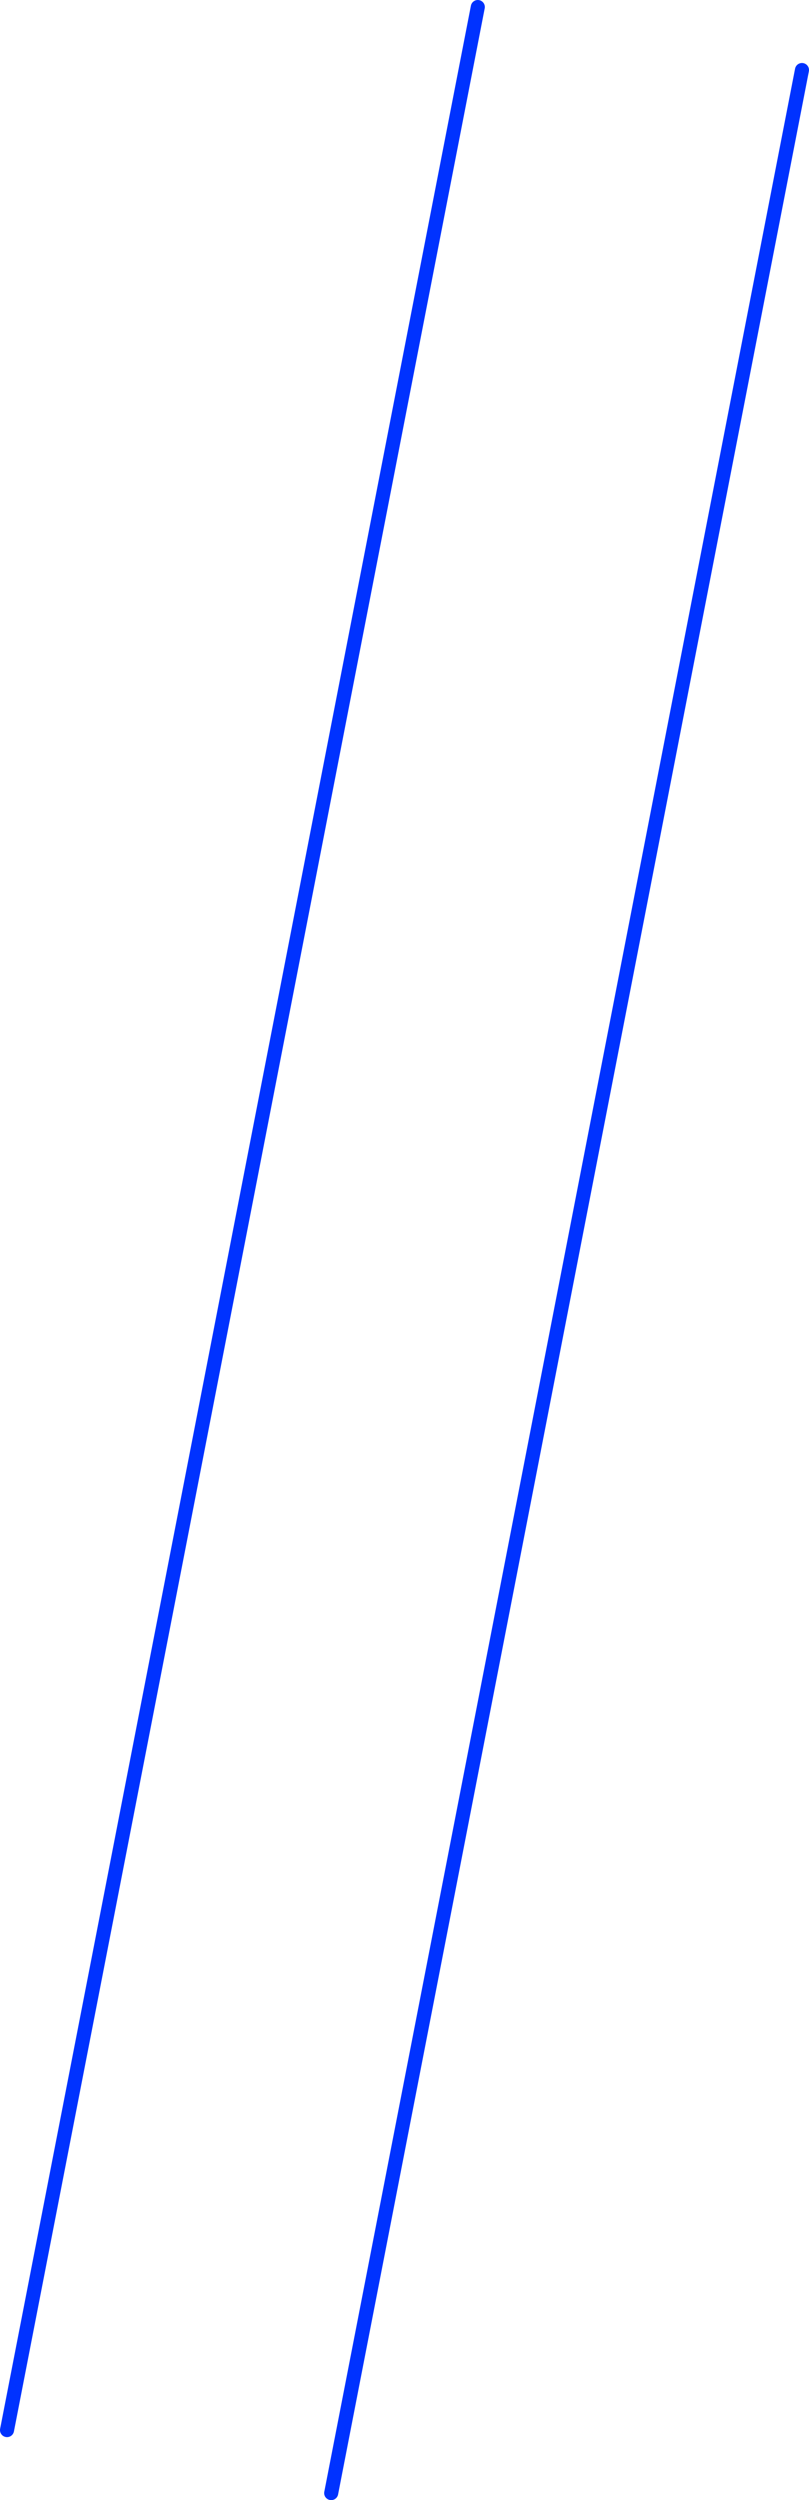 <?xml version="1.0" encoding="UTF-8" standalone="no"?>
<svg xmlns:xlink="http://www.w3.org/1999/xlink" height="355.2px" width="115.05px" xmlns="http://www.w3.org/2000/svg">
  <g transform="matrix(1.0, 0.0, 0.0, 1.0, 57.5, 177.6)">
    <path d="M-10.4 176.6 L56.55 -167.65 M-56.5 167.65 L10.45 -176.6" fill="none" stroke="#0032ff" stroke-linecap="round" stroke-linejoin="round" stroke-width="2.0"/>
  </g>
</svg>
